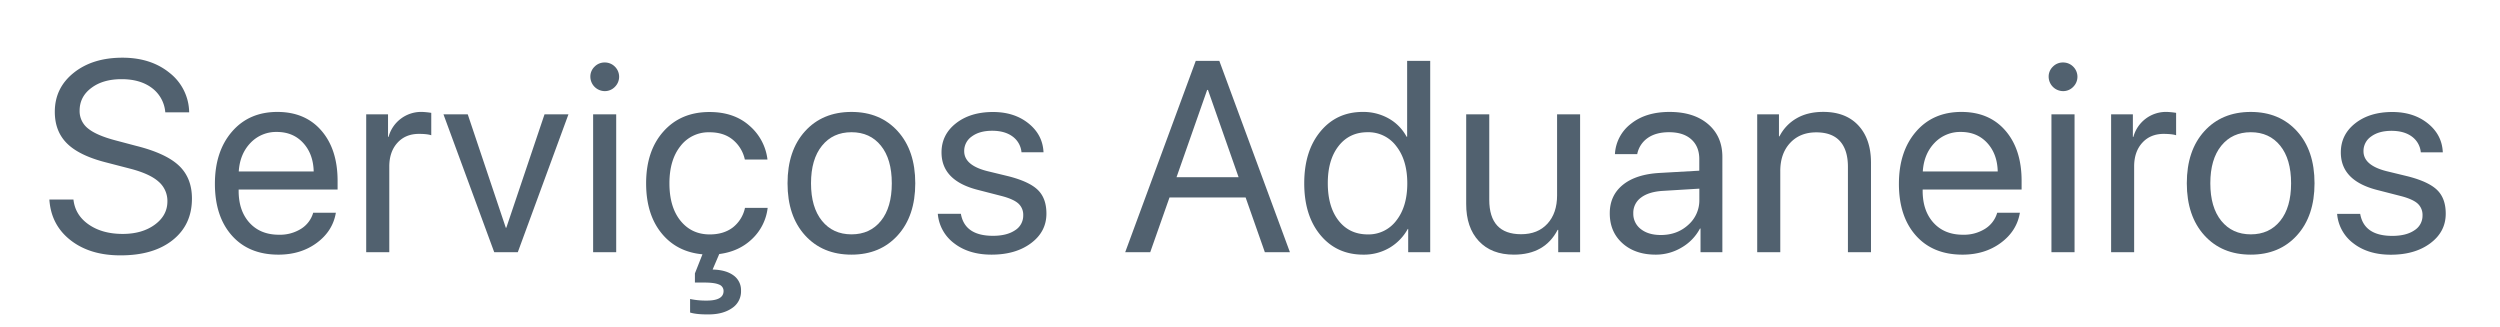 <svg id="Camada_1" data-name="Camada 1" xmlns="http://www.w3.org/2000/svg" viewBox="0 0 1804 236"><defs><style>.cls-1{fill:#51616f;}</style></defs><title>servicos-aduaneiros</title><path class="cls-1" d="M35.63,144H53q1.24,11.21,11,18t24.54,6.8q14,0,23.12-6.65t9.14-16.8A18.35,18.35,0,0,0,114.34,131Q108,125.37,94,121.73l-17.7-4.59q-19.14-4.89-27.95-13.64t-8.8-22.83q0-17.22,13.64-28.13T88.36,41.63q20.58,0,34.07,11A36.74,36.74,0,0,1,136.5,81.06H119.27a24.2,24.2,0,0,0-9.57-17.52q-8.43-6.4-21.92-6.41T65.92,63.45q-8.47,6.31-8.47,16.46a15.85,15.85,0,0,0,6.17,12.87q6.17,5,20.24,8.66l14.45,3.83q21.43,5.37,30.82,14.26t9.38,23.74q0,18.94-13.93,30t-37.75,11q-22,0-36-11T35.63,144Z"/><path class="cls-1" d="M226,153.51h16.36q-2.21,13.2-13.73,21.72t-27.71,8.52q-21.35,0-33.59-13.78t-12.25-37.33q0-23.34,12.3-37.61t32.78-14.26q20.1,0,31.77,13.5t11.68,36.17v6.32h-71.4v1q0,14.37,7.85,23t21.25,8.62a28.62,28.62,0,0,0,16-4.31A20.23,20.23,0,0,0,226,153.51ZM199.85,95.22a25.4,25.4,0,0,0-19.19,8q-7.6,8-8.37,20.53h54.07q-.29-12.63-7.56-20.57T199.85,95.22Z"/><path class="cls-1" d="M264.25,182V82.49H280V98.76h.38a24.37,24.37,0,0,1,24.12-18,55.84,55.84,0,0,1,6.7.67V97.61c-1.79-.63-4.75-1-8.9-1q-9.67,0-15.5,6.41T280.91,120v62Z"/><path class="cls-1" d="M410.2,82.49,373.64,182h-17L320,82.49h17.52l27.46,81.83h.38l27.57-81.83Z"/><path class="cls-1" d="M436.32,65.75A10.47,10.47,0,0,1,426,55.41a9.89,9.89,0,0,1,3.06-7.32,10,10,0,0,1,7.27-3,10.13,10.13,0,0,1,7.37,3,10.23,10.23,0,0,1,0,14.59A10,10,0,0,1,436.32,65.75ZM428,182V82.49h16.65V182Z"/><path class="cls-1" d="M537.58,150h16.36a36.65,36.65,0,0,1-11.2,22.4q-9.47,9.09-23.73,10.91l-4.79,11.2q9.48.18,15,4.16a13,13,0,0,1,5.5,11.15,14.29,14.29,0,0,1-6.31,12.39q-6.32,4.46-16.08,4.65-9.48.18-14.36-1.34v-9.77a54.47,54.47,0,0,0,12,1.15q12.15,0,12.15-6.89a4.86,4.86,0,0,0-3.3-4.69q-3.3-1.44-10.67-1.43h-6.7v-6.61l5.45-13.78q-18.66-1.72-29.66-15.36t-11-35.84q0-23.44,12.54-37.47t33.21-14q17.79,0,28.95,10a38,38,0,0,1,12.87,24.31H537.48A25.28,25.28,0,0,0,529,101q-6.56-5.55-17-5.55a25.48,25.48,0,0,0-21,10q-7.94,10-7.94,26.85,0,17.13,8,27t21.1,9.86q10,0,16.61-5A24.31,24.31,0,0,0,537.58,150Z"/><path class="cls-1" d="M614.42,183.75q-20.86,0-33.5-13.93t-12.63-37.56q0-23.64,12.63-37.56t33.5-13.93q20.77,0,33.4,13.93t12.64,37.56q0,23.55-12.64,37.52T614.42,183.75Zm-21.29-24.41q7.89,9.76,21.29,9.77t21.25-9.72q7.85-9.7,7.85-27.13t-7.85-27.13q-7.84-9.72-21.25-9.72t-21.29,9.77q-7.9,9.75-7.9,27.08T593.13,159.34Z"/><path class="cls-1" d="M679.4,110q0-12.83,10.39-21t26.75-8.18q15.4,0,25.64,8.23T753,109.86H737.11a15.79,15.79,0,0,0-6.46-11.38q-5.6-4.12-14.69-4.12t-14.64,4.07a12.63,12.63,0,0,0-5.55,10.67q0,10.14,16.55,14.35l15.41,3.74q15,3.83,21.2,9.9t6.17,17.09q0,13-11.1,21.29t-28.52,8.28q-16.28,0-26.84-8.09a29.58,29.58,0,0,1-11.92-21.39h16.65q2.77,15.89,23.17,15.89,10,0,15.93-4a12.38,12.38,0,0,0,5.89-10.77,10.93,10.93,0,0,0-3.5-8.52q-3.5-3.15-11.82-5.36L705.53,137Q679.4,130.35,679.4,110Z"/><path class="cls-1" d="M912.72,182,898.84,142.5H843.91L830,182H811.94L862.86,43.92h17L930.81,182ZM871.09,64.88l-22.11,63h44.79l-22.11-63Z"/><path class="cls-1" d="M983.73,183.75q-19.14,0-30.87-14.07t-11.72-37.42q0-23.25,11.68-37.37t30.53-14.12a37.16,37.16,0,0,1,18.85,4.79A32.92,32.92,0,0,1,1015,98.67h.39V43.92h16.65V182h-15.89V165.18h-.28a36,36,0,0,1-13.21,13.64A36.55,36.55,0,0,1,983.73,183.75Zm3.16-88.34q-13.21,0-21,10t-7.75,26.85q0,16.94,7.75,26.89t21,10a25,25,0,0,0,20.77-10.1q7.85-10.09,7.84-26.75t-7.89-26.75A25.06,25.06,0,0,0,986.89,95.41Z"/><path class="cls-1" d="M1140.2,82.49V182h-15.79V165.85H1124q-9.29,17.9-31.58,17.9-16.18,0-25.32-9.81T1058,147.09V82.49h16.65v61.64q0,24.88,23,24.88,12.06,0,19-7.61t6.94-20.43V82.49Z"/><path class="cls-1" d="M1194.75,183.75q-14.84,0-24-8.23t-9.14-21.63q0-12.82,9.42-20.48t26.66-8.62l28.52-1.62v-8.33q0-9.09-5.75-14.26t-16.07-5.17q-9.48,0-15.41,4.17a18.4,18.4,0,0,0-7.56,11.62h-16.08a29.42,29.42,0,0,1,11.53-21.86q10.66-8.57,27.9-8.57,17.51,0,27.8,8.81t10.29,23.63V182H1227.1V164.9h-.39a34.47,34.47,0,0,1-13.2,13.68A36.1,36.1,0,0,1,1194.75,183.75Zm3.73-14.17q11.77,0,19.77-7.32a23.52,23.52,0,0,0,8-18v-8.13l-26.61,1.62q-10.05.67-15.55,4.89a13.47,13.47,0,0,0-5.5,11.29,13.78,13.78,0,0,0,5.45,11.39Q1189.49,169.59,1198.48,169.58Z"/><path class="cls-1" d="M1268,182V82.49h15.7V98.38h.38a31.24,31.24,0,0,1,12.34-13q8-4.64,19.24-4.64,16.28,0,25.36,9.81t9.09,26.85V182h-16.65V120.39q0-12.15-5.74-18.52t-17.13-6.36q-11.77,0-18.86,7.66t-7.08,20.28V182Z"/><path class="cls-1" d="M1441.18,153.51h16.37q-2.21,13.2-13.74,21.72t-27.7,8.52q-21.34,0-33.6-13.78t-12.25-37.33q0-23.34,12.3-37.61t32.78-14.26q20.1,0,31.77,13.5t11.68,36.17v6.32h-71.4v1q0,14.37,7.85,23t21.25,8.62a28.62,28.62,0,0,0,16-4.31A20.19,20.19,0,0,0,1441.18,153.51Zm-26.13-58.29a25.41,25.41,0,0,0-19.19,8q-7.6,8-8.37,20.53h54.07q-.29-12.63-7.56-20.57T1415.05,95.22Z"/><path class="cls-1" d="M1488.65,65.75a10.47,10.47,0,0,1-10.34-10.34,9.89,9.89,0,0,1,3.06-7.32,10,10,0,0,1,7.28-3,10.15,10.15,0,0,1,7.37,3,10.23,10.23,0,0,1,0,14.59A10,10,0,0,1,1488.65,65.75ZM1480.32,182V82.49H1497V182Z"/><path class="cls-1" d="M1523.38,182V82.49h15.7V98.76h.38a24.37,24.37,0,0,1,24.12-18,55.84,55.84,0,0,1,6.7.67V97.61q-2.68-.94-8.9-1-9.68,0-15.51,6.41T1540,120v62Z"/><path class="cls-1" d="M1624.16,183.75q-20.87,0-33.5-13.93T1578,132.26q0-23.64,12.63-37.56t33.5-13.93q20.76,0,33.4,13.93t12.63,37.56q0,23.55-12.63,37.52T1624.16,183.75Zm-21.3-24.41q7.91,9.76,21.3,9.77t21.24-9.72q7.85-9.7,7.85-27.13t-7.85-27.13q-7.85-9.72-21.24-9.72t-21.3,9.77q-7.89,9.75-7.89,27.08T1602.86,159.34Z"/><path class="cls-1" d="M1689.14,110q0-12.83,10.38-21t26.75-8.18q15.4,0,25.65,8.23t10.81,20.86h-15.88a15.82,15.82,0,0,0-6.46-11.38q-5.61-4.12-14.69-4.12t-14.65,4.07a12.63,12.63,0,0,0-5.55,10.67q0,10.14,16.56,14.35l15.41,3.74q15,3.83,21.2,9.9t6.17,17.09q0,13-11.1,21.29t-28.52,8.28q-16.28,0-26.85-8.09a29.57,29.57,0,0,1-11.91-21.39h16.65q2.78,15.89,23.16,15.89,10.05,0,15.93-4a12.36,12.36,0,0,0,5.89-10.77,11,11,0,0,0-3.49-8.52q-3.49-3.15-11.82-5.36l-17.52-4.5Q1689.13,130.35,1689.14,110Z"/></svg>